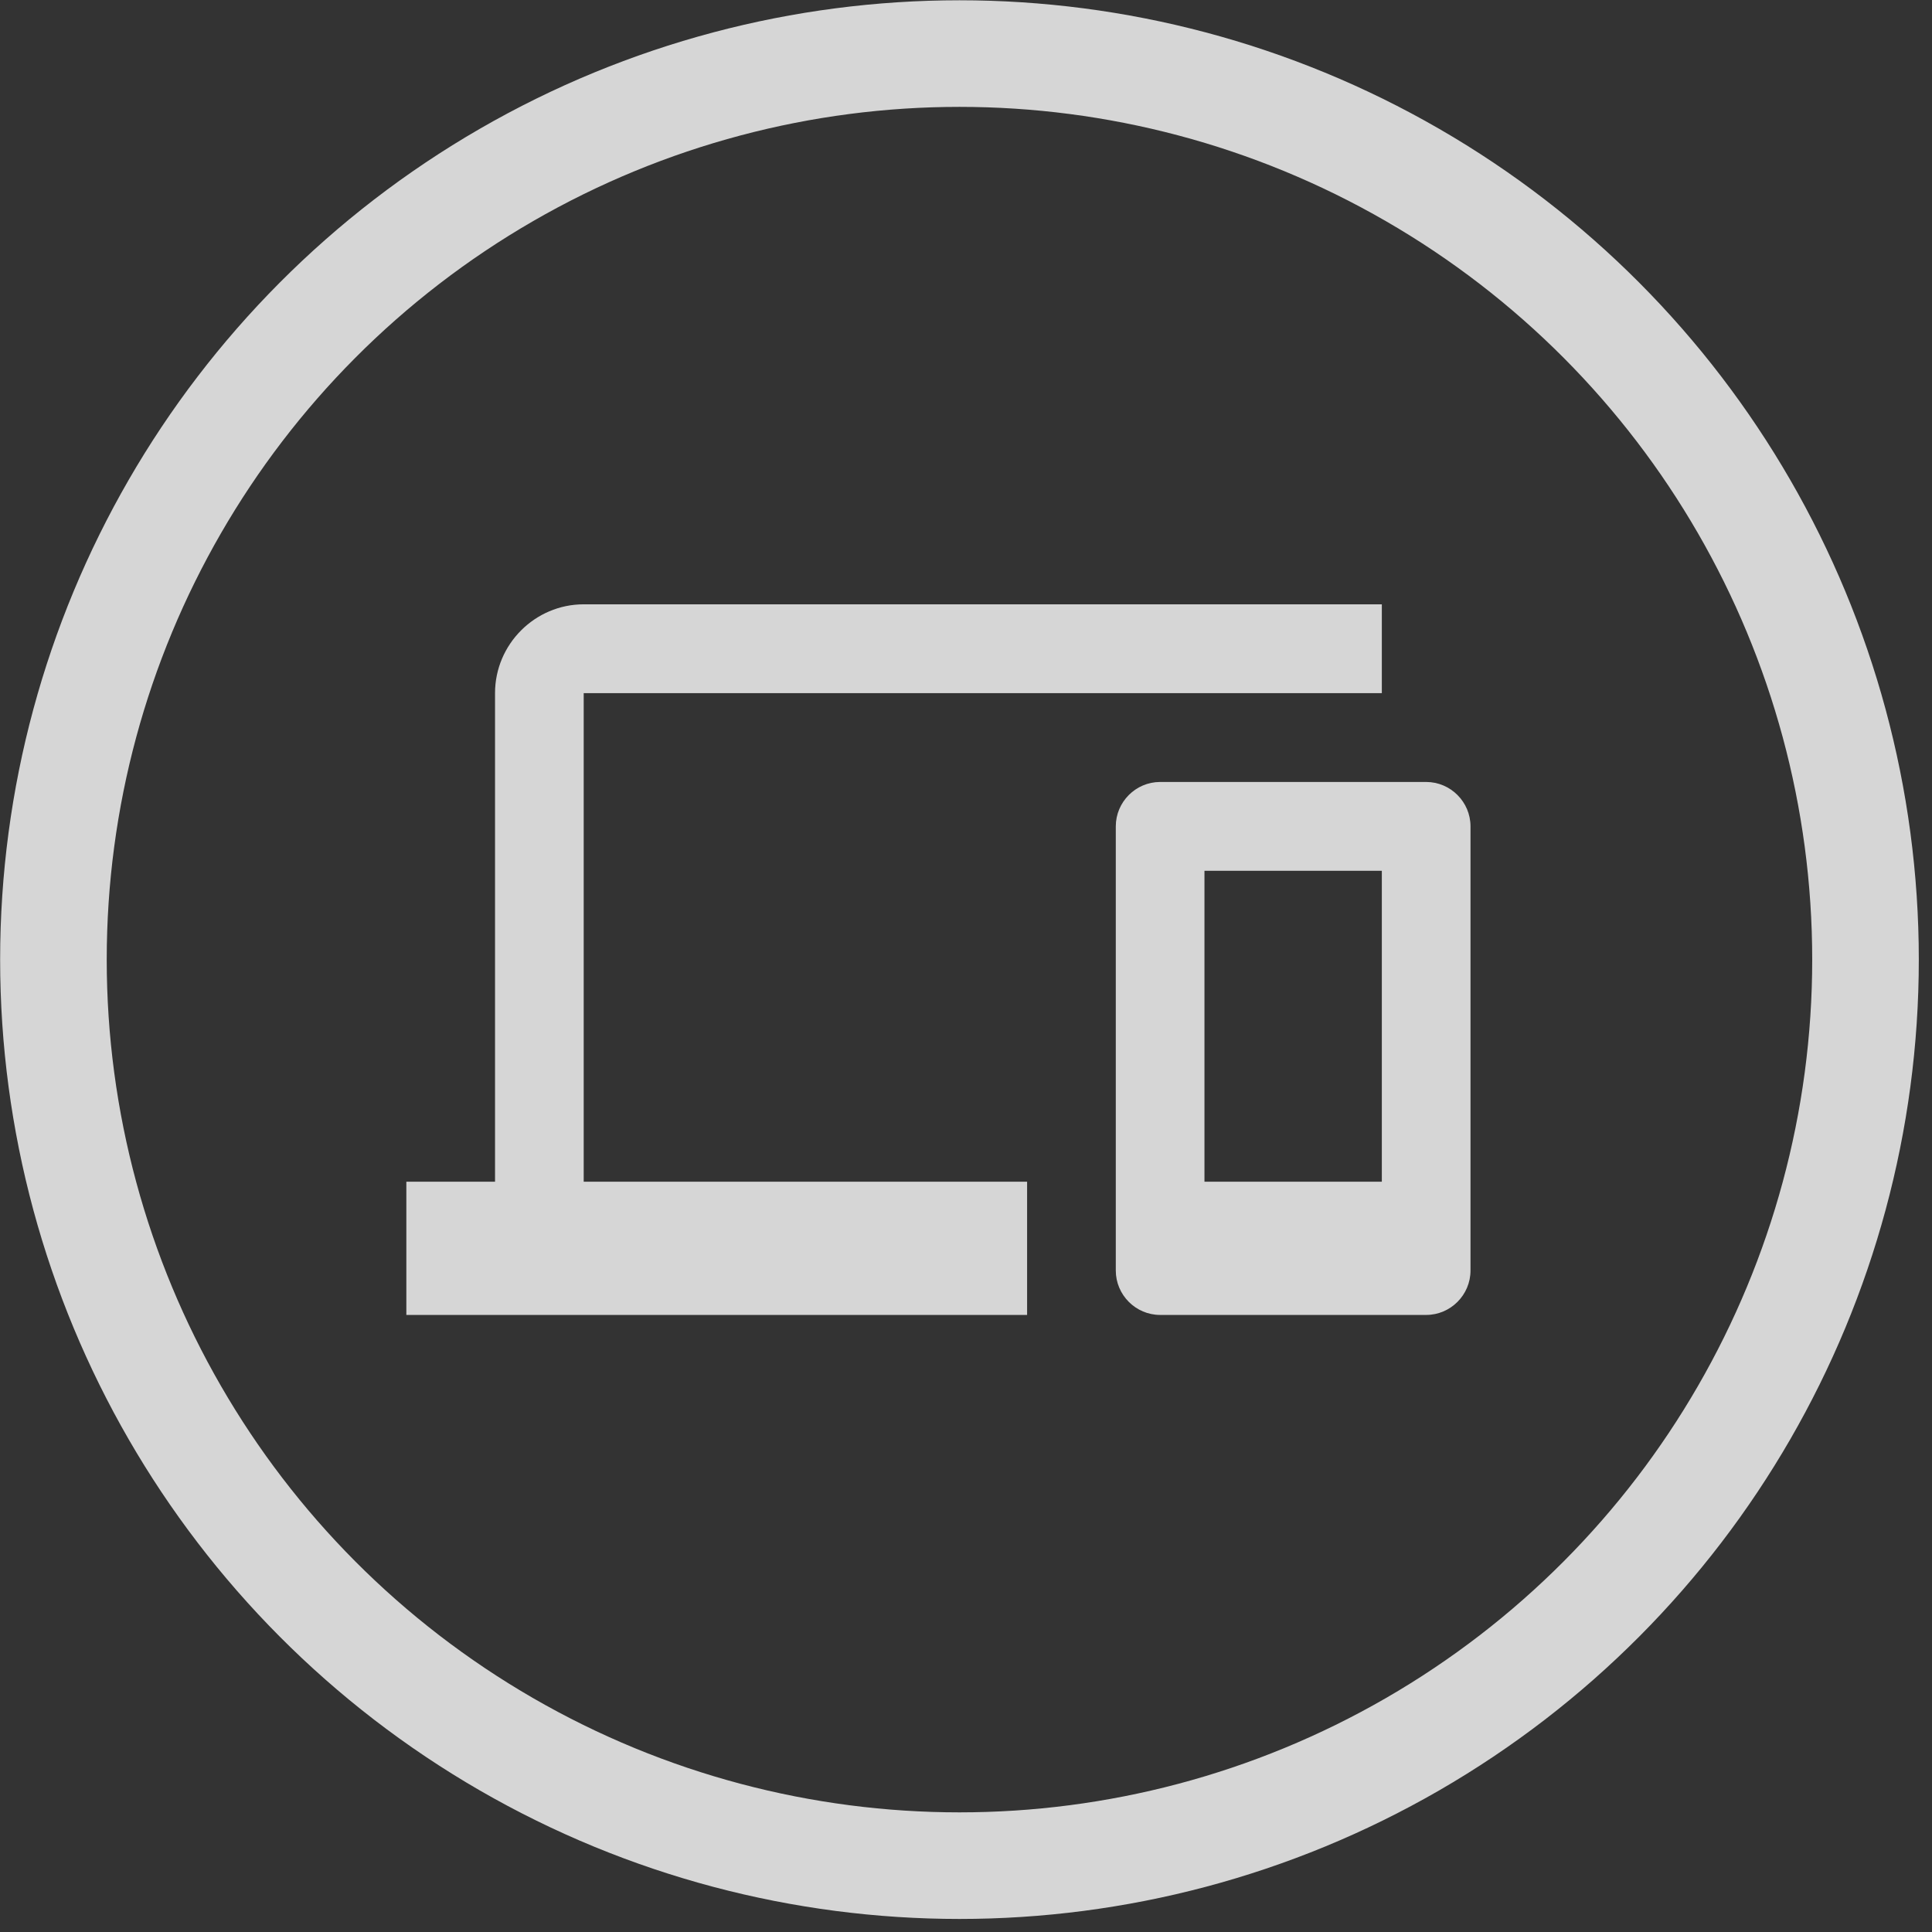 <svg width="145" height="145" viewBox="0 0 145 145" fill="none" xmlns="http://www.w3.org/2000/svg">
<rect x="0" y="0" width="145" height="145" fill="#333333" stroke="none"/>
<circle cx="72.01" cy="72.021" r="68" stroke="white" stroke-opacity="0.8" stroke-width="8"/>
<path fill-rule="evenodd" clip-rule="evenodd" d="M43.808 52.021H103.709V45.355H43.808C40.148 45.355 37.153 48.355 37.153 52.021V88.688H30.497V98.688H77.086V88.688H43.808V52.021ZM107.036 58.688H87.07C85.239 58.688 83.742 60.188 83.742 62.021V95.355C83.742 97.188 85.239 98.688 87.07 98.688H107.036C108.867 98.688 110.364 97.188 110.364 95.355V62.021C110.364 60.188 108.867 58.688 107.036 58.688ZM103.709 88.688H90.397V65.355H103.709V88.688Z" fill="white" fill-opacity="0.8"/>
</svg>
